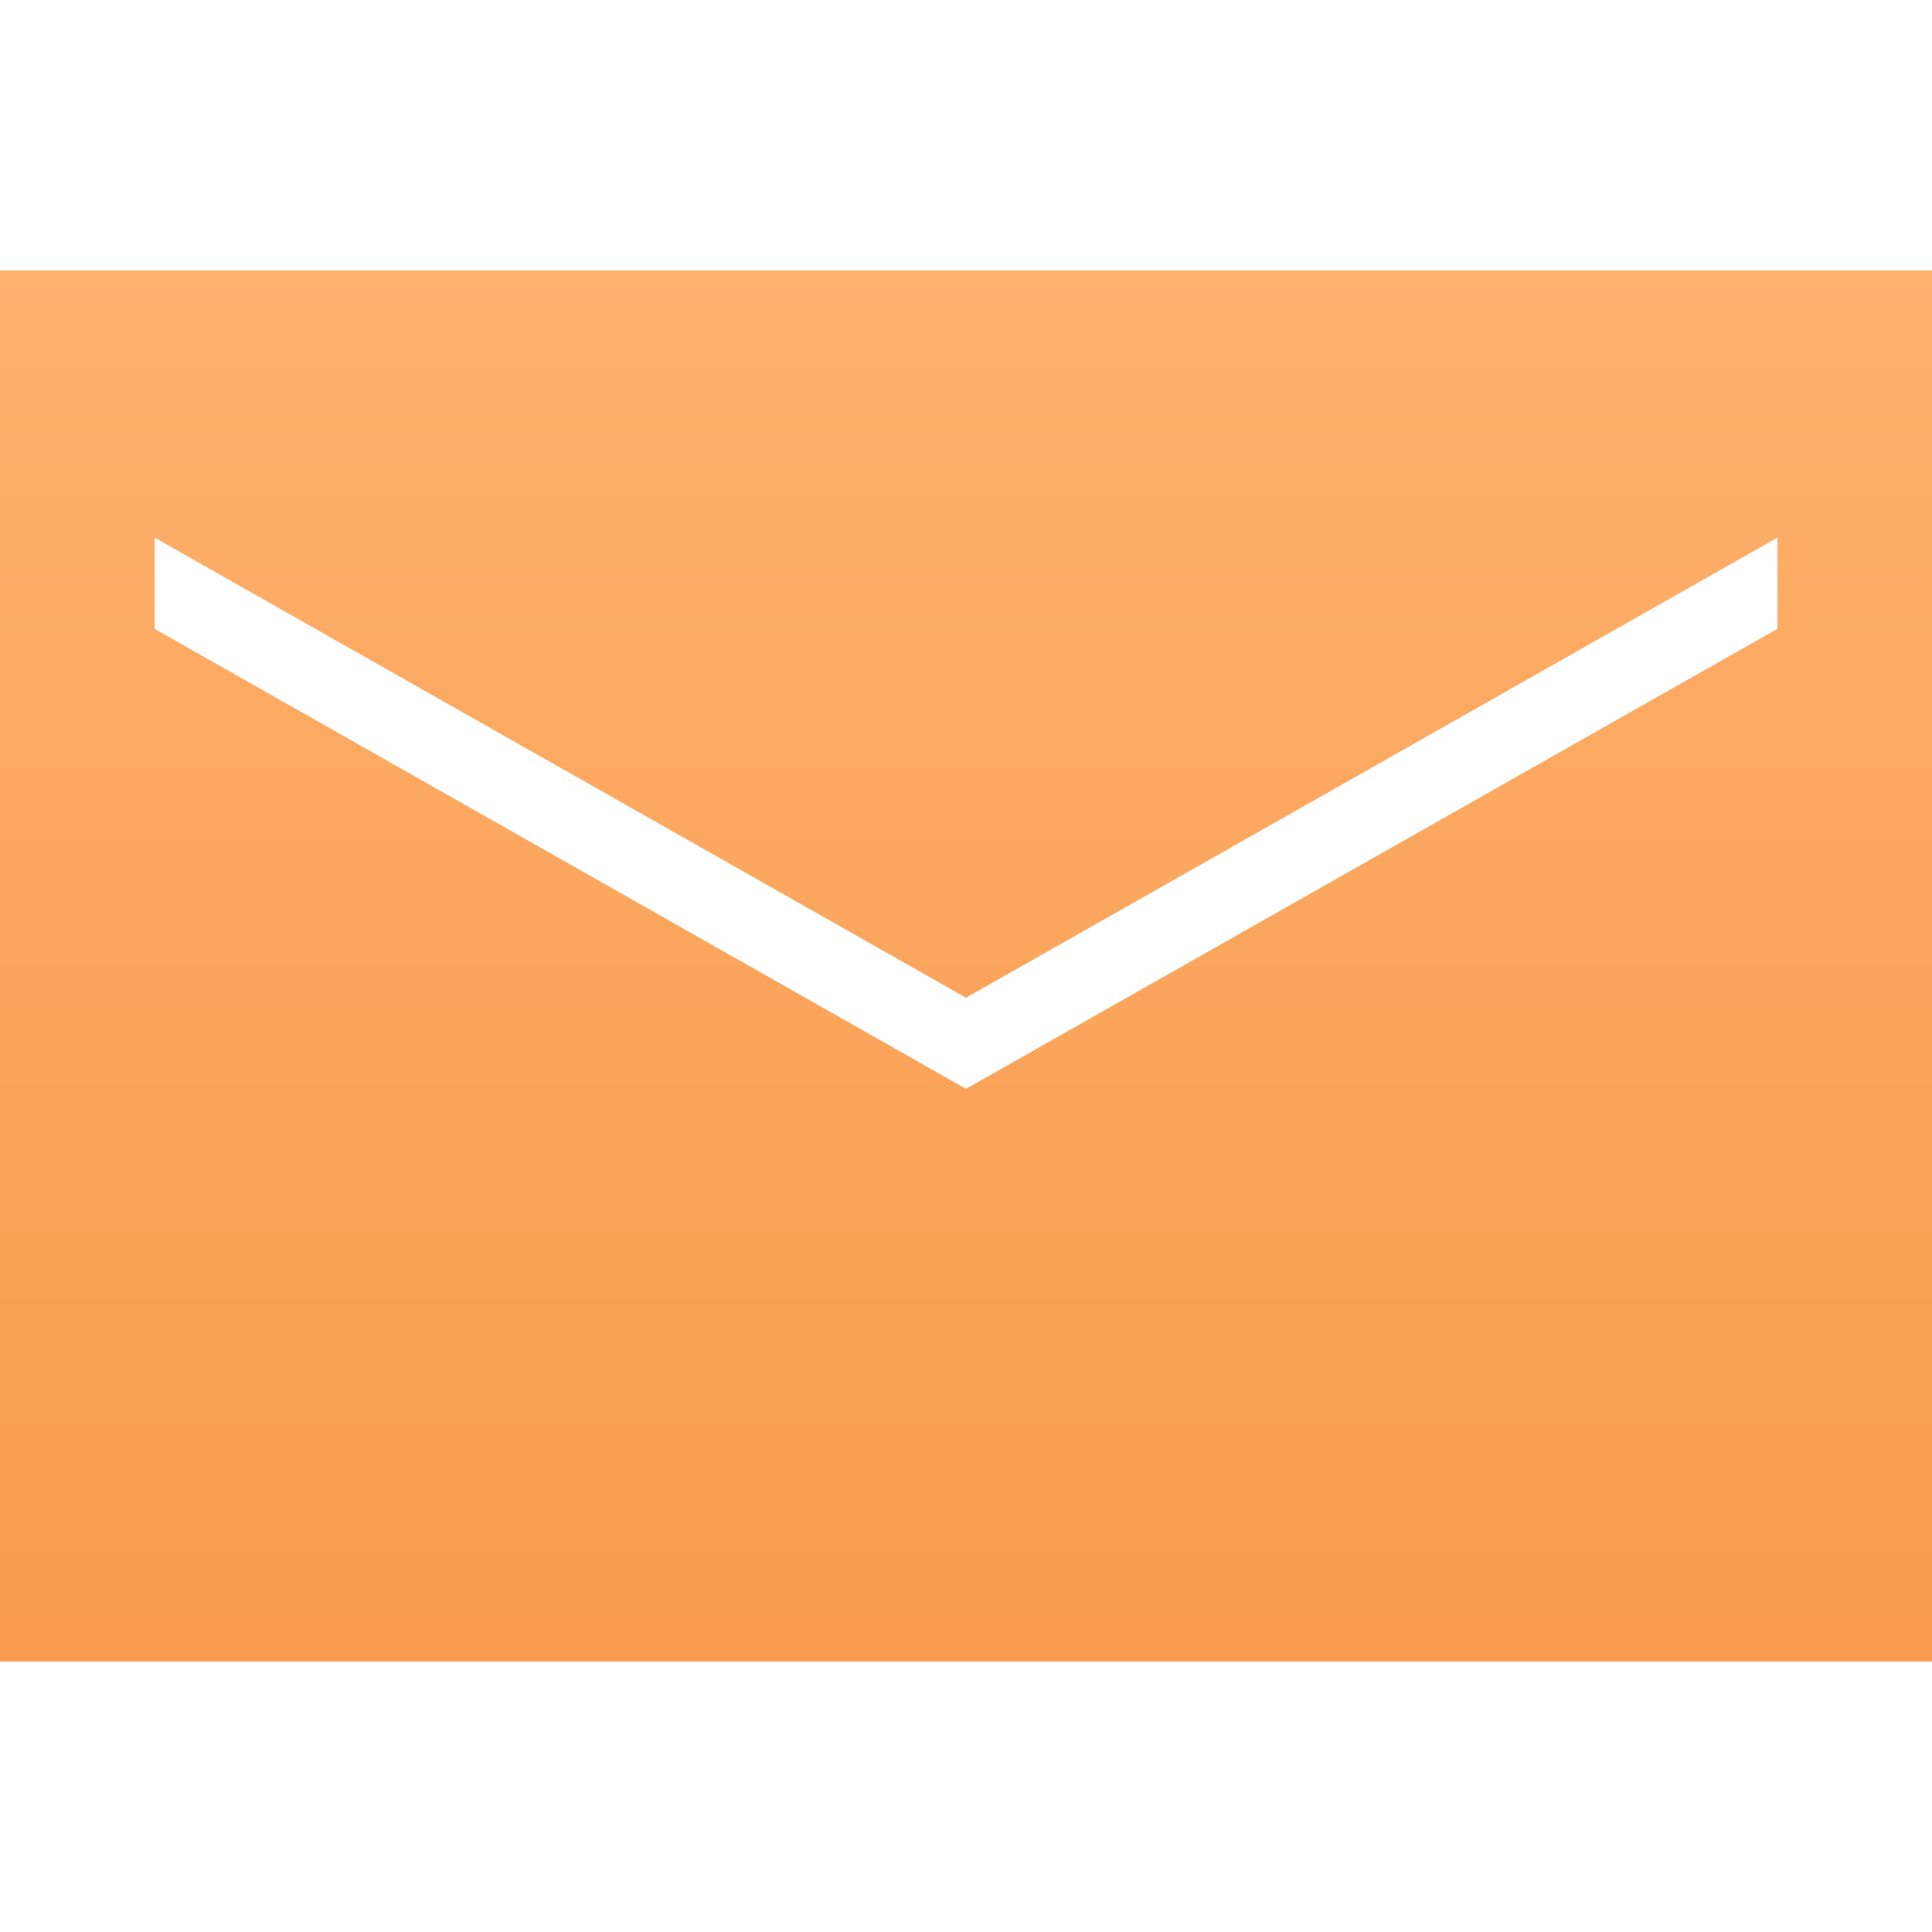 <?xml version="1.0" encoding="UTF-8"?> <svg xmlns="http://www.w3.org/2000/svg" width="19" height="19" viewBox="0 0 19 19" fill="none"> <path d="M0 2.66V16.34H19V2.66H0ZM17.48 6.184L9.5 10.708L1.52 6.184V5.287L9.5 9.812L17.48 5.287V6.184Z" fill="url(#paint0_linear_73_696)"></path> <defs> <linearGradient id="paint0_linear_73_696" x1="9.5" y1="2.66" x2="9.5" y2="16.34" gradientUnits="userSpaceOnUse"> <stop stop-color="#FEB06D"></stop> <stop offset="1" stop-color="#F89B4C"></stop> </linearGradient> </defs> </svg> 